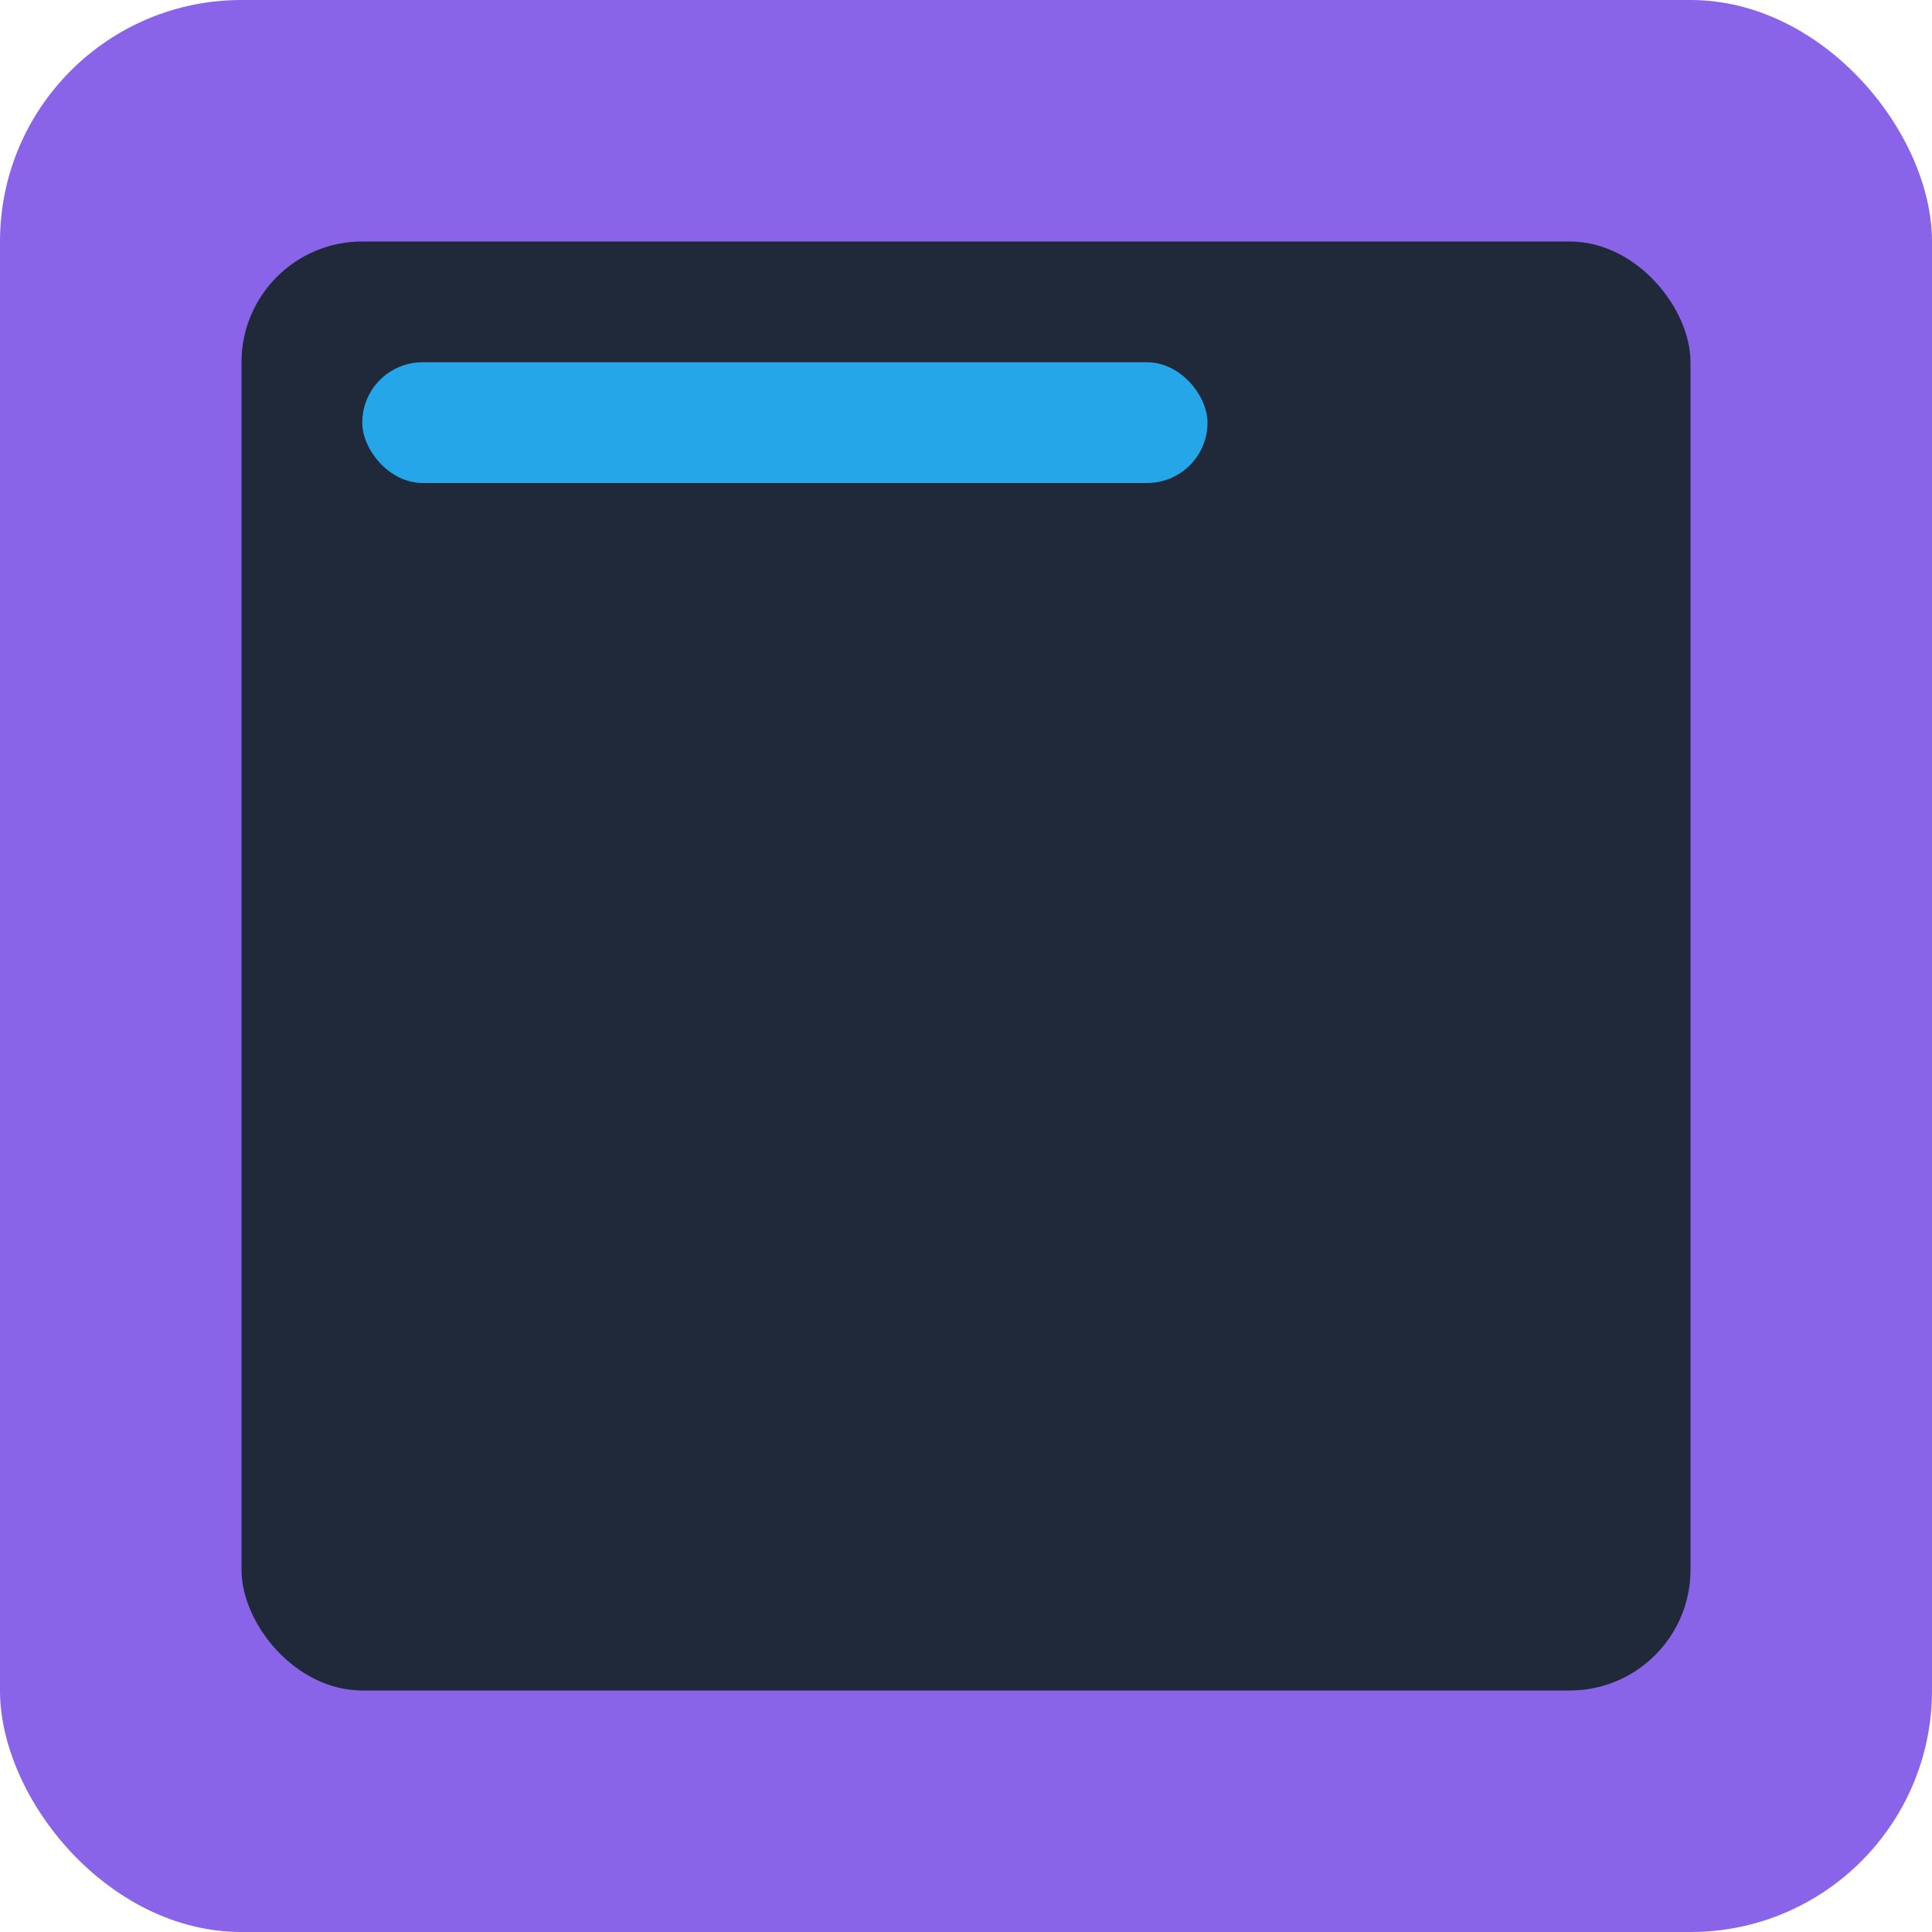 <svg width="16" height="16" viewBox="0 0 16 16" fill="none" xmlns="http://www.w3.org/2000/svg">
  <rect width="16" height="16" rx="2" fill="#8964E8"/>
  <rect x="2" y="2" width="12" height="12" rx="1" fill="#1F2939"/>
  <rect x="3" y="3" width="7" height="1" rx=".5" fill="#25A6E9"/>
</svg>